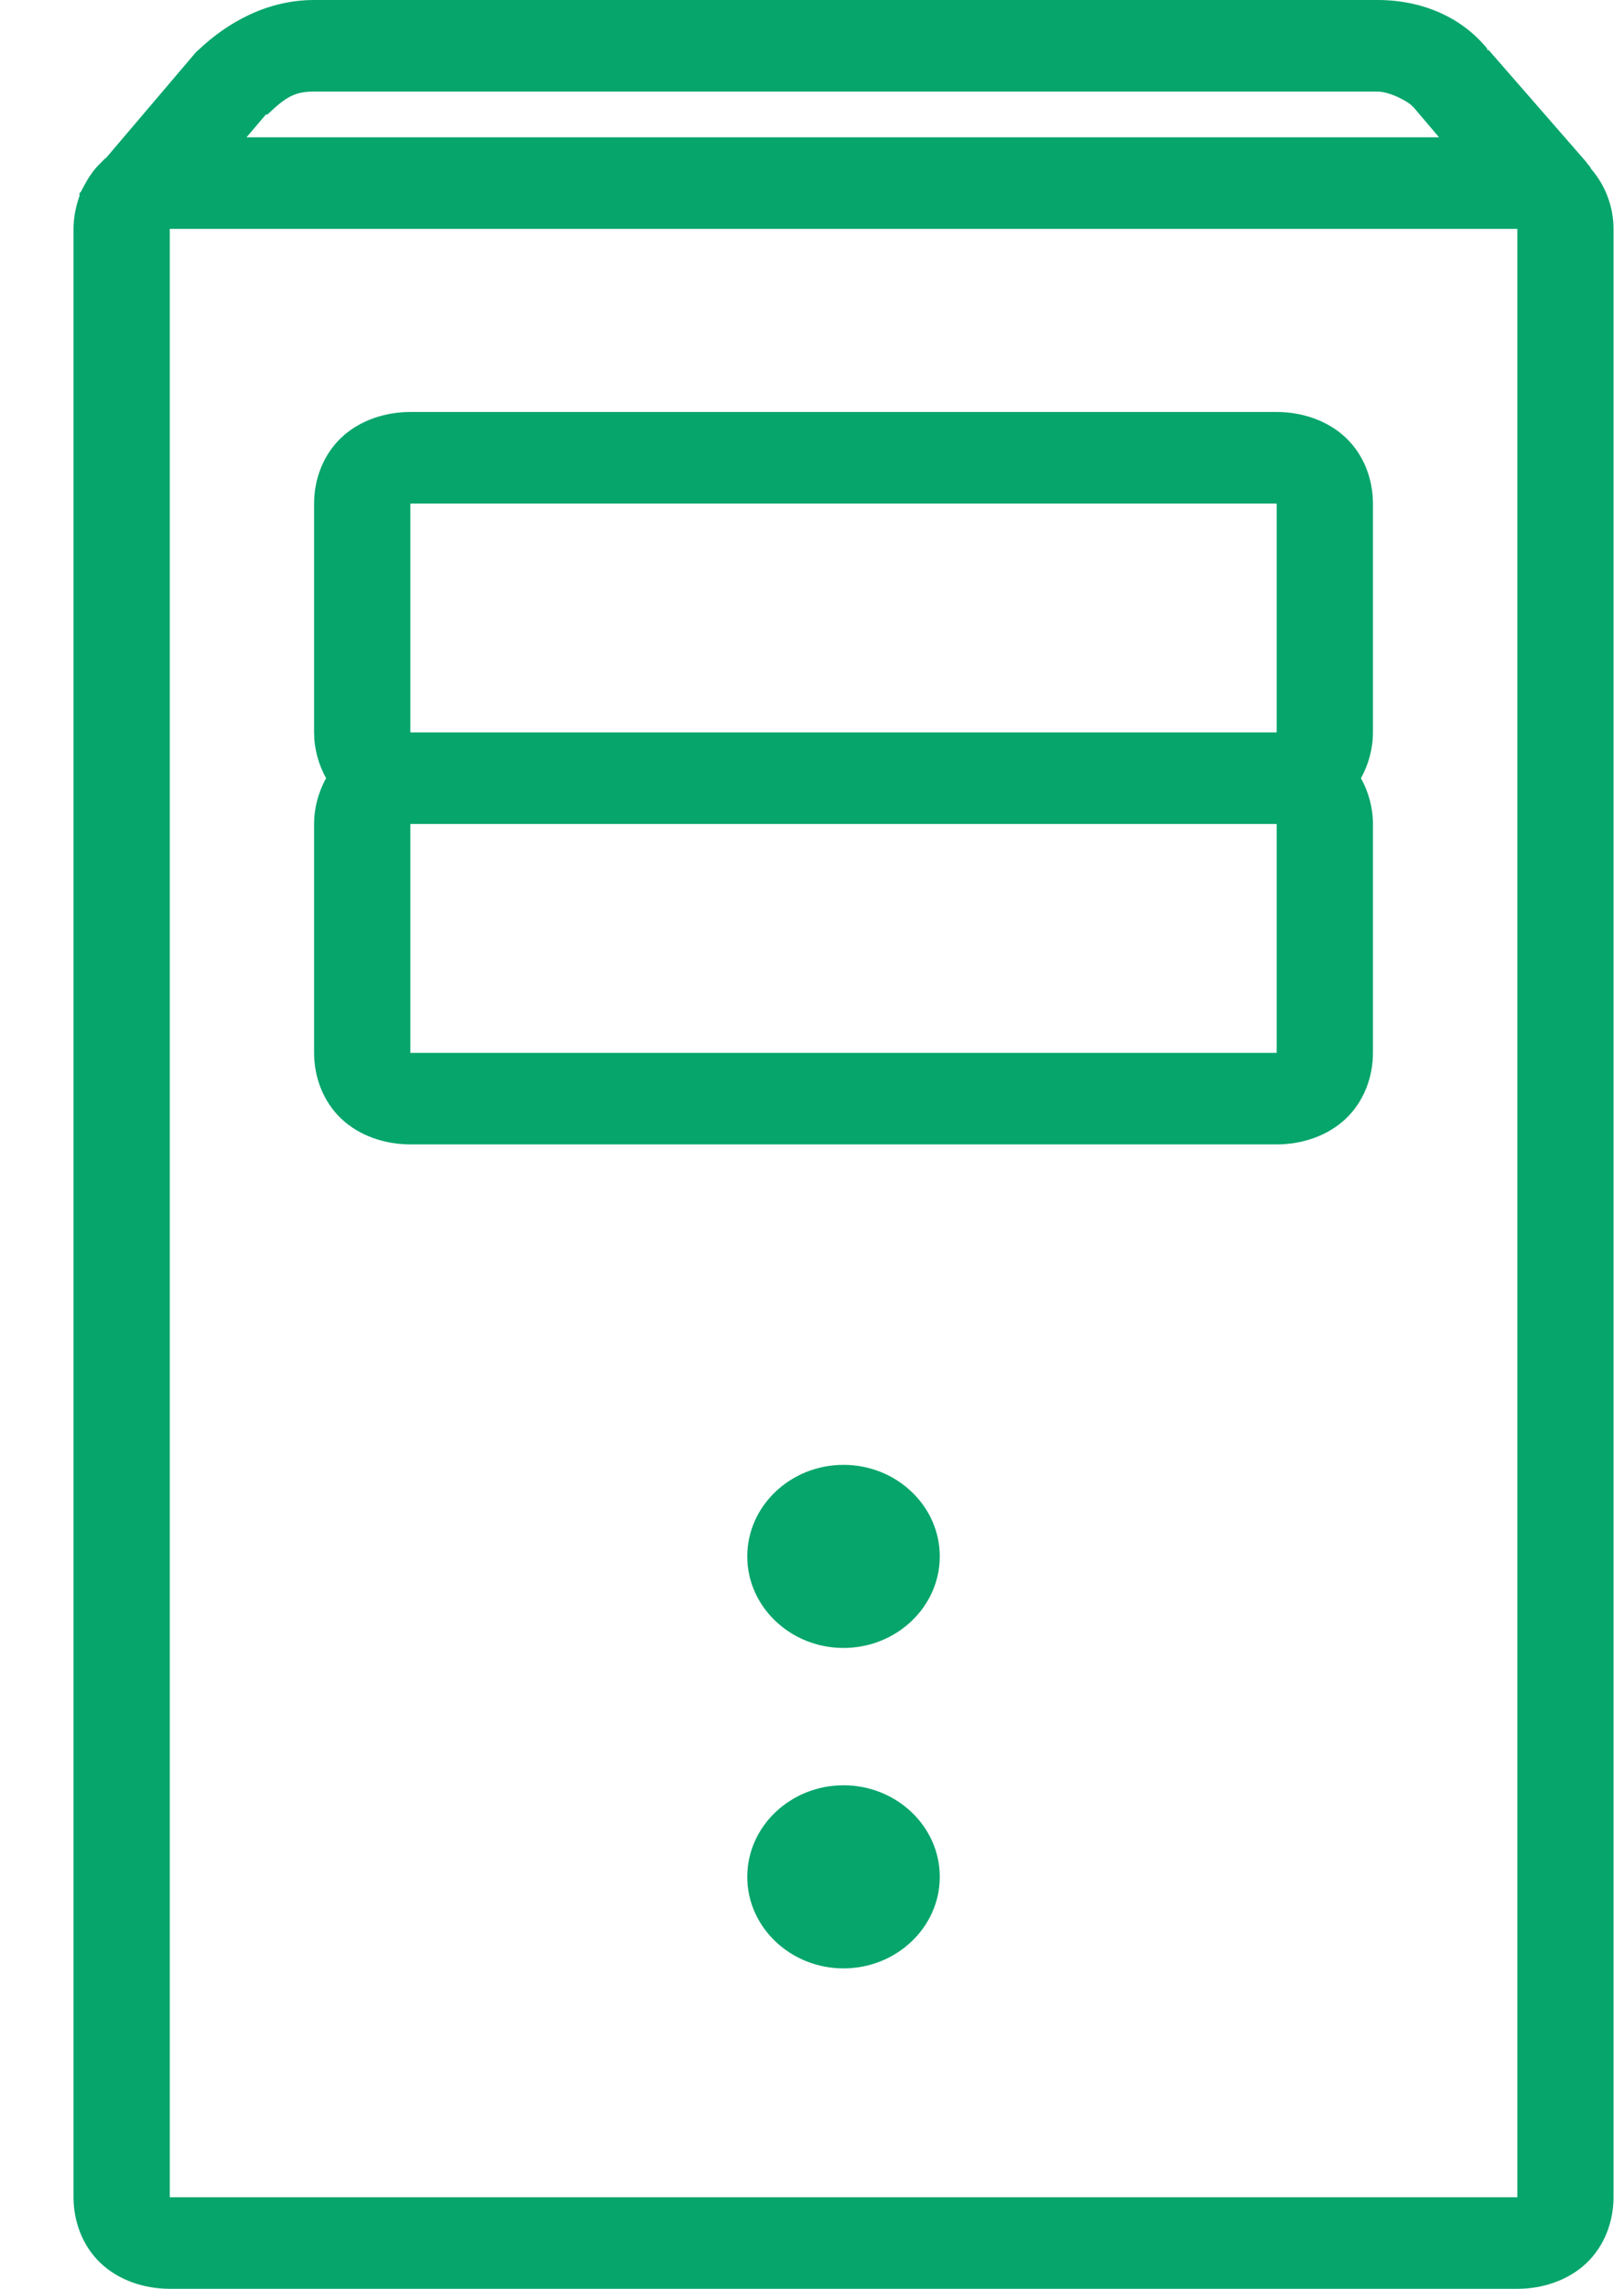 <svg width="22" height="31" viewBox="0 0 22 31" fill="none" xmlns="http://www.w3.org/2000/svg">
<path d="M4.255 0C3.614 0 3.074 0.31 2.687 0.678C2.671 0.69 2.659 0.702 2.646 0.717L1.444 2.131C1.413 2.153 1.39 2.182 1.362 2.209C1.268 2.298 1.197 2.405 1.138 2.519C1.123 2.543 1.11 2.57 1.097 2.596C1.095 2.604 1.08 2.608 1.077 2.616C1.077 2.628 1.077 2.642 1.077 2.654C1.026 2.797 0.996 2.95 0.996 3.1V29.76C0.996 30.084 1.115 30.416 1.362 30.651C1.609 30.886 1.958 31 2.3 31H20.555C20.896 31 21.245 30.886 21.492 30.651C21.739 30.416 21.858 30.084 21.858 29.76V3.1C21.858 2.807 21.752 2.514 21.553 2.286C21.548 2.274 21.54 2.26 21.532 2.248C21.525 2.24 21.52 2.235 21.512 2.228C21.494 2.201 21.474 2.175 21.451 2.151L20.167 0.678C20.165 0.673 20.15 0.683 20.147 0.678C20.145 0.676 20.15 0.661 20.147 0.659C19.796 0.228 19.258 0 18.66 0H4.255ZM4.255 1.24H18.66C18.833 1.24 19.09 1.385 19.128 1.434C19.136 1.441 19.141 1.446 19.149 1.453L19.495 1.86H3.339L3.603 1.55H3.624C3.873 1.313 3.993 1.24 4.255 1.24ZM2.3 3.1H20.555V29.76H2.3V3.1ZM5.559 5.58C5.218 5.58 4.869 5.694 4.622 5.929C4.375 6.164 4.255 6.495 4.255 6.82V9.92C4.255 10.133 4.311 10.349 4.418 10.54C4.311 10.731 4.255 10.947 4.255 11.16V14.26C4.255 14.585 4.375 14.916 4.622 15.151C4.869 15.386 5.218 15.5 5.559 15.5H17.295C17.636 15.5 17.985 15.386 18.232 15.151C18.479 14.916 18.599 14.585 18.599 14.26V11.16C18.599 10.947 18.543 10.731 18.436 10.54C18.543 10.349 18.599 10.133 18.599 9.92V6.82C18.599 6.495 18.479 6.164 18.232 5.929C17.985 5.694 17.636 5.58 17.295 5.58H5.559ZM5.559 6.82H17.295V9.92H5.559V6.82ZM5.559 11.16H17.295V14.26H5.559V11.16ZM11.427 19.84C10.709 19.84 10.123 20.397 10.123 21.08C10.123 21.763 10.709 22.32 11.427 22.32C12.145 22.32 12.731 21.763 12.731 21.08C12.731 20.397 12.145 19.84 11.427 19.84ZM11.427 24.18C10.709 24.18 10.123 24.737 10.123 25.42C10.123 26.103 10.709 26.66 11.427 26.66C12.145 26.66 12.731 26.103 12.731 25.42C12.731 24.737 12.145 24.18 11.427 24.18Z" fill="#06A56C"/>
</svg>
